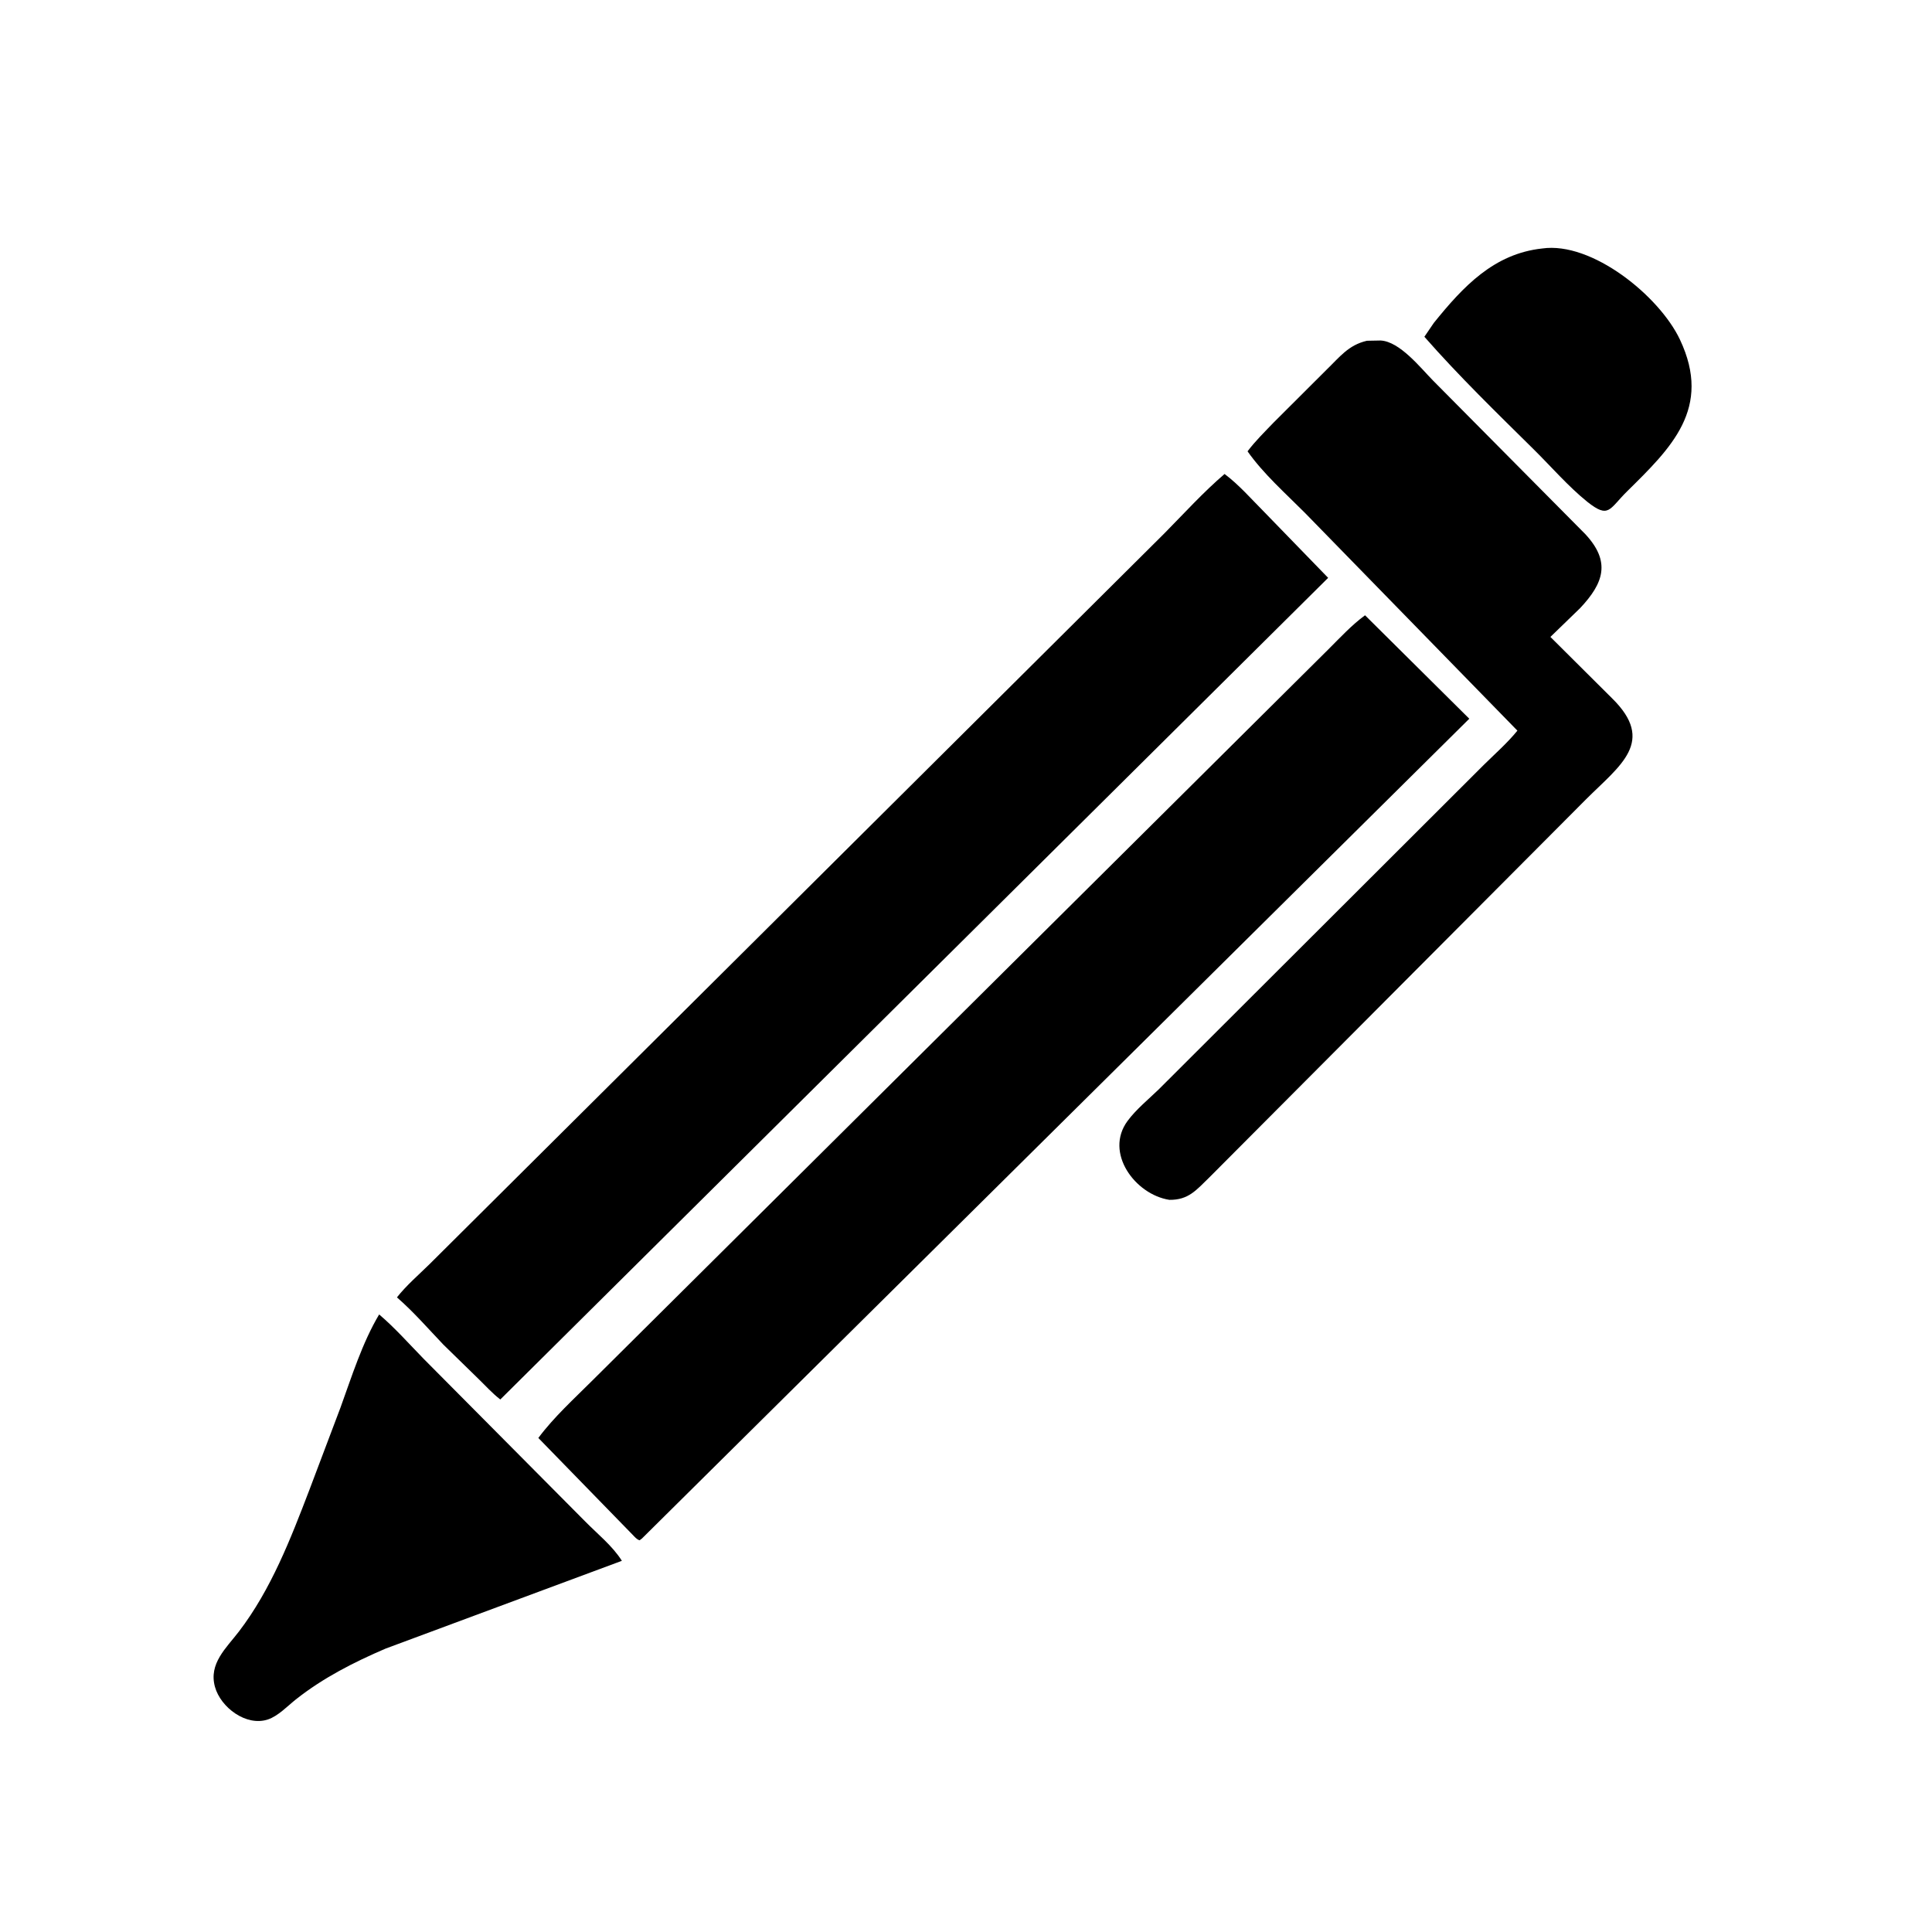 <svg version="1.1" xmlns="http://www.w3.org/2000/svg" style="display: block;" viewBox="0 0 2048 2048" width="640" height="640">
<path transform="translate(0,0)" fill="rgb(0,0,0)" d="M 1682.45 531.814 C 1662.2 515.428 1644.66 495.011 1626.14 476.695 C 1586.71 437.707 1546.49 398.687 1509.9 356.985 L 1519.89 342.32 C 1551.04 303.717 1583.59 268.935 1634.8 263.404 C 1687.51 255.832 1759.01 313.811 1780.82 360.01 C 1815.24 432.892 1771.31 474.948 1724.92 520.724 C 1705.59 539.792 1705.64 550.224 1682.45 531.814 z"/>
<path transform="translate(0,0)" fill="rgb(0,0,0)" d="M 1239.57 1271.88 C 1203.36 1266.29 1170.37 1221.97 1195.28 1188.22 C 1204.38 1175.9 1217.37 1165.42 1228.37 1154.72 L 1572.99 810.712 C 1584.72 799.138 1598.16 787.319 1608.5 774.51 L 1383.28 543.656 C 1362.74 523.038 1339.23 502.252 1322.45 478.431 C 1330.57 467.592 1340.74 457.701 1350.09 447.905 L 1405.92 392.197 C 1419.93 378.695 1429.24 365.748 1449.02 361.217 L 1463.5 360.947 C 1483.85 361.968 1505.92 390.061 1519 403.329 L 1680.39 566.093 C 1707.75 595.416 1700.07 617.994 1675 644.632 L 1643.49 675.17 L 1708.64 740.008 C 1755.78 786.135 1717.39 811.244 1681.46 847.104 L 1282 1248.06 C 1268.12 1261.53 1259.9 1272.13 1239.57 1271.88 z"/>
<path transform="translate(0,0)" fill="rgb(0,0,0)" d="M 530.345 1483.51 C 521.76 1476.92 514.392 1468.61 506.607 1461.1 L 469.87 1425.24 C 453.578 1408.16 438.656 1390.84 420.774 1375.26 C 430.813 1362.54 443.57 1351.61 455.136 1340.25 L 1234.25 565.427 C 1255.1 544.307 1275.55 521.731 1298.09 502.438 C 1313.27 513.772 1326.76 529.303 1340.17 542.758 L 1407.89 612.538 L 530.345 1483.51 z"/>
<path transform="translate(0,0)" fill="rgb(0,0,0)" d="M 680.5 1630.88 L 678 1632.77 C 674.878 1631.82 672.873 1629.21 670.642 1626.95 L 570.662 1524.3 C 587.172 1502.08 608.676 1482.65 628.209 1463.12 L 1408.15 688.303 C 1420.53 675.971 1432.87 662.545 1447 652.22 L 1557.51 761.876 L 680.5 1630.88 z"/>
<path transform="translate(0,0)" fill="rgb(0,0,0)" d="M 408.754 1747.58 C 375.086 1762.02 342.43 1778.64 313.624 1801.46 C 304.788 1808.46 294.767 1819.15 283.93 1822.72 C 260.904 1830.31 233.927 1809.93 227.871 1788.15 C 220.997 1763.43 239.848 1747.04 253.297 1729.44 C 287.352 1684.89 308.079 1631.28 327.949 1579.38 L 360.945 1492.05 C 372.846 1459.31 384.048 1423.27 401.923 1393.37 C 418.678 1407.63 433.672 1424.6 449.036 1440.35 L 619.76 1612.23 C 632.751 1625.51 649.415 1638.78 659.213 1654.53 L 408.754 1747.58 z"/>
</svg>